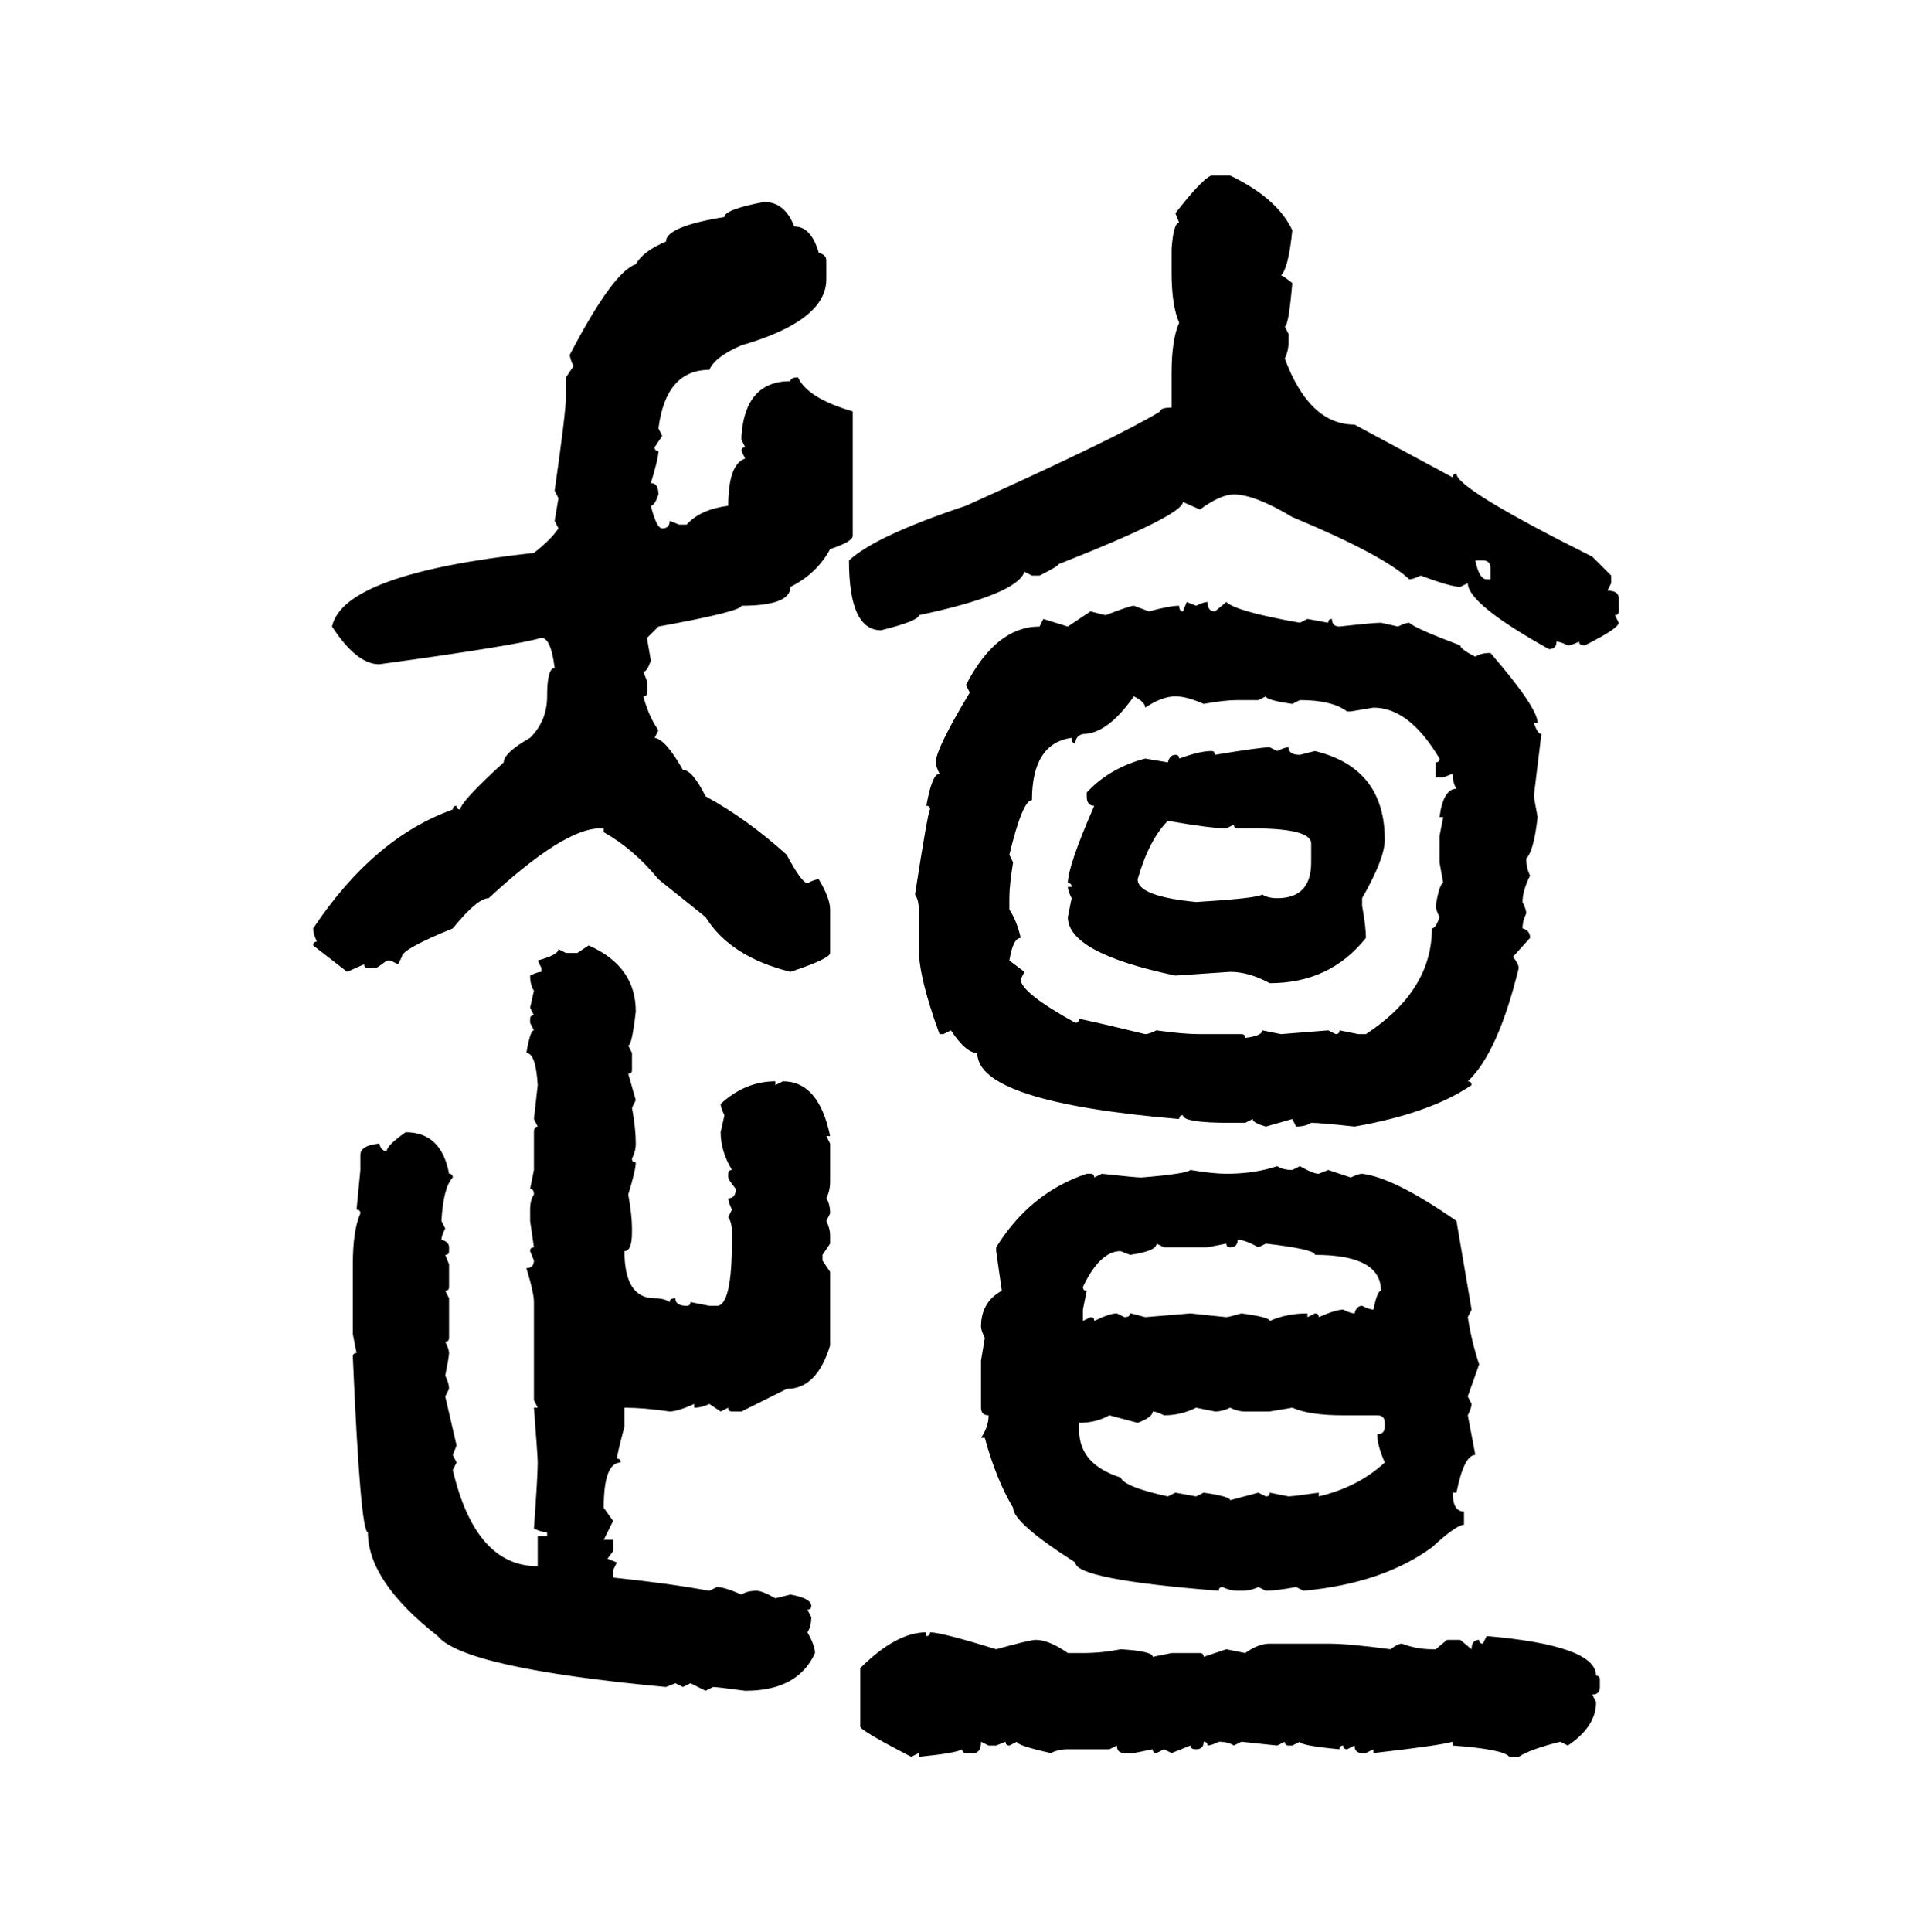 <svg xmlns="http://www.w3.org/2000/svg" xmlns:xlink="http://www.w3.org/1999/xlink" width="299.707" height="300"><path d="M188.09 27.25L188.09 27.25L191.02 27.25Q198.34 30.76 200.68 35.74L200.68 35.74Q200.10 41.60 198.93 42.77L198.93 42.77Q199.22 42.77 200.68 43.95L200.68 43.95Q200.10 50.68 199.51 50.68L199.51 50.68L200.10 51.86L200.10 53.03Q200.10 54.49 199.51 55.66L199.51 55.66Q203.32 65.92 210.35 65.92L210.35 65.92L225.59 74.12Q225.59 73.54 226.17 73.54L226.17 73.54Q226.17 75.88 247.27 86.43L247.27 86.43L250.20 89.36L250.20 90.53L249.61 91.70Q251.37 91.70 251.37 92.87L251.37 92.87L251.37 94.92Q251.37 95.51 250.78 95.51L250.78 95.51L251.37 96.68Q251.37 97.56 246.09 100.20L246.09 100.20Q245.21 100.20 245.21 99.61L245.21 99.61Q244.04 100.20 243.46 100.20L243.46 100.20Q242.29 99.61 241.70 99.61L241.70 99.61Q241.70 100.78 240.53 100.78L240.53 100.78Q227.93 93.75 227.93 90.53L227.93 90.53L226.76 91.11Q225.29 91.11 220.61 89.36L220.61 89.36Q219.43 89.94 218.85 89.94L218.85 89.94Q214.75 86.13 200.68 80.27L200.68 80.27Q194.82 76.76 191.60 76.76L191.60 76.76Q189.55 76.76 186.33 79.10L186.33 79.10L183.69 77.93Q183.69 79.98 164.36 87.60L164.36 87.60Q164.36 87.89 161.43 89.36L161.43 89.36L160.25 89.36L159.08 88.77Q157.91 92.29 142.68 95.51L142.68 95.51Q142.68 96.39 136.82 97.85L136.82 97.85Q131.84 97.85 131.84 87.01L131.84 87.01Q135.94 83.20 150 78.52L150 78.52Q173.44 67.97 180.18 63.87L180.18 63.87Q180.18 63.28 181.93 63.28L181.93 63.28L181.93 58.01Q181.93 52.73 183.11 50.10L183.11 50.10Q181.93 47.46 181.93 42.19L181.93 42.19L181.93 38.67Q182.23 34.57 183.11 34.57L183.11 34.57L182.52 33.11Q186.62 27.83 188.09 27.25ZM118.65 31.35L118.65 31.35Q121.88 31.35 123.34 35.16L123.34 35.16Q125.98 35.16 127.15 39.26L127.15 39.26Q128.32 39.55 128.32 40.43L128.32 40.43L128.32 43.36Q128.32 49.80 115.14 53.61L115.14 53.61Q111.04 55.37 110.16 57.42L110.16 57.42Q103.42 57.42 102.25 66.50L102.25 66.50L102.83 67.68L101.66 69.43Q101.66 70.02 102.25 70.02L102.25 70.02Q102.25 71.19 101.07 75L101.07 75Q102.25 75 102.25 76.76L102.25 76.76Q101.66 78.52 101.07 78.52L101.07 78.52Q101.95 82.03 102.83 82.03L102.83 82.03Q104.00 82.03 104.00 80.86L104.00 80.86L105.47 81.45L106.64 81.45Q108.69 79.10 113.09 78.52L113.09 78.52Q113.09 72.07 115.72 71.19L115.72 71.19L115.14 70.02Q115.14 69.43 115.72 69.43L115.72 69.43L115.14 68.26L115.14 67.68Q115.72 59.18 122.75 59.18L122.75 59.18Q122.75 58.59 123.93 58.59L123.93 58.59Q125.39 61.82 132.42 63.87L132.42 63.87L132.42 83.20Q132.42 84.08 128.91 85.25L128.91 85.25Q126.86 89.06 122.75 91.11L122.75 91.11Q122.75 94.04 115.14 94.04L115.14 94.04Q115.14 94.92 102.25 97.27L102.25 97.27L100.49 99.02Q100.49 99.32 101.07 102.54L101.07 102.54Q100.49 104.30 99.90 104.30L99.90 104.30L100.49 105.76L100.49 107.52Q100.49 108.11 99.90 108.11L99.90 108.11Q100.78 111.33 102.25 113.38L102.25 113.38L101.66 114.55Q103.42 114.84 106.05 119.53L106.05 119.53Q107.52 119.53 109.57 123.63L109.57 123.63Q116.02 127.15 122.17 132.71L122.17 132.71Q124.51 137.11 125.39 137.11L125.39 137.11Q126.56 136.52 127.15 136.52L127.15 136.52Q128.91 139.45 128.91 141.21L128.91 141.21L128.91 147.95Q128.91 148.83 122.75 150.88L122.75 150.88Q113.38 148.54 109.57 142.38L109.57 142.38L102.25 136.52Q98.44 131.84 93.75 129.20L93.75 129.20L93.75 128.61L93.16 128.61Q87.60 128.61 75.88 139.45L75.88 139.45Q74.12 139.45 70.31 144.14L70.31 144.14Q62.40 147.36 62.40 148.54L62.40 148.54L61.82 149.71L60.64 149.12L60.06 149.12Q58.59 150.29 58.30 150.29L58.30 150.29L57.13 150.29Q56.54 150.29 56.54 149.71L56.54 149.71L53.91 150.88L48.63 146.78Q48.63 146.19 49.22 146.19L49.22 146.19Q48.63 145.02 48.63 144.14L48.63 144.14Q58.01 130.08 70.31 125.68L70.31 125.68Q70.31 125.10 70.90 125.10L70.90 125.10Q70.90 125.68 71.48 125.68L71.48 125.68Q71.48 124.51 78.22 118.36L78.22 118.36Q78.22 116.89 82.32 114.55L82.32 114.55Q84.96 111.91 84.96 108.11L84.96 108.11Q84.96 103.71 86.13 103.71L86.13 103.71Q85.55 99.02 84.08 99.02L84.08 99.02Q80.27 100.20 58.89 103.13L58.89 103.13Q55.37 103.13 51.56 97.27L51.56 97.27Q53.32 89.06 82.91 85.84L82.91 85.84Q85.55 83.79 86.72 82.03L86.72 82.03L86.13 80.86L86.72 77.34L86.13 76.17Q87.89 63.87 87.89 61.52L87.89 61.52L87.89 58.59L89.06 56.84Q88.48 55.66 88.48 55.08L88.48 55.08Q95.21 42.19 98.73 41.02L98.73 41.02Q99.90 38.96 103.42 37.50L103.42 37.50Q103.42 35.16 112.50 33.69L112.50 33.69Q112.50 32.52 118.65 31.35ZM230.27 87.01L229.10 87.01Q229.69 89.94 230.86 89.94L230.86 89.94L231.45 89.94L231.45 88.18Q231.45 87.01 230.27 87.01L230.27 87.01ZM183.69 94.92L184.28 93.46L185.74 94.04Q186.91 93.46 187.50 93.46L187.50 93.46Q187.50 94.92 188.67 94.92L188.67 94.92L190.43 93.46Q191.89 94.92 201.86 96.68L201.86 96.68L203.03 96.09L206.25 96.68Q206.25 96.09 206.84 96.09L206.84 96.09Q206.84 97.27 208.01 97.27L208.01 97.27Q213.28 96.68 214.45 96.68L214.45 96.68L217.09 97.27Q218.26 96.68 218.85 96.68L218.85 96.68Q219.73 97.56 226.76 100.20L226.76 100.20Q226.76 100.78 229.10 101.95L229.10 101.95Q229.98 101.37 231.45 101.37L231.45 101.37Q238.77 109.86 238.77 112.21L238.77 112.21L238.18 112.21Q238.77 113.96 239.36 113.96L239.36 113.96L238.18 123.63L238.77 126.86Q238.18 132.13 237.01 133.30L237.01 133.30Q237.01 134.77 237.60 135.94L237.60 135.94Q236.43 138.28 236.43 140.04L236.43 140.04Q237.01 141.21 237.01 141.80L237.01 141.80Q236.43 142.97 236.43 144.14L236.43 144.14Q237.60 144.43 237.60 145.61L237.60 145.61L234.96 148.54Q235.84 149.71 235.84 150.29L235.84 150.29Q232.62 163.48 227.93 167.87L227.93 167.87Q228.52 167.87 228.52 168.46L228.52 168.46Q222.07 172.85 210.35 174.90L210.35 174.90Q205.08 174.32 203.61 174.32L203.61 174.32Q202.73 174.90 201.27 174.90L201.27 174.90L200.68 173.73L196.58 174.90Q194.53 174.32 194.53 173.73L194.53 173.73L193.36 174.32L191.02 174.32Q183.69 174.32 183.69 173.14L183.69 173.14Q183.11 173.14 183.11 173.73L183.11 173.73Q151.76 171.09 151.76 163.48L151.76 163.48Q150 163.48 147.66 159.96L147.66 159.96L146.48 160.55L145.90 160.55Q142.68 151.76 142.68 147.36L142.68 147.36L142.68 141.21Q142.68 139.75 142.09 138.87L142.09 138.87Q144.14 125.68 144.43 125.68L144.43 125.68Q144.43 125.10 143.85 125.10L143.85 125.10Q144.73 120.12 145.90 120.12L145.90 120.12Q145.31 118.95 145.31 118.36L145.31 118.36Q145.31 116.31 150.59 107.52L150.59 107.52L150 106.35Q154.69 97.27 161.43 97.27L161.43 97.27L162.01 96.09L165.82 97.27L169.34 94.92L171.68 95.51Q175.49 94.04 176.07 94.04L176.07 94.04L178.42 94.92Q181.64 94.04 183.11 94.04L183.11 94.04Q183.11 94.92 183.69 94.92L183.69 94.92ZM166.99 115.43L166.99 115.43Q166.41 115.43 166.41 114.55L166.41 114.55Q160.25 115.43 160.25 124.22L160.25 124.22Q158.79 124.22 156.74 132.71L156.74 132.71L157.32 133.89Q156.74 137.40 156.74 139.45L156.74 139.45L156.74 141.21Q157.91 142.97 158.50 145.61L158.50 145.61Q157.32 145.61 156.74 149.12L156.74 149.12L159.08 150.88L158.50 152.05Q158.50 154.10 166.99 158.79L166.99 158.79Q167.58 158.79 167.58 158.20L167.58 158.20Q168.16 158.20 177.83 160.55L177.83 160.55Q178.42 160.55 179.59 159.96L179.59 159.96Q183.69 160.55 186.33 160.55L186.33 160.55L192.77 160.55Q193.36 160.55 193.36 161.13L193.36 161.13Q196.00 160.84 196.00 159.96L196.00 159.96L198.93 160.55L206.25 159.96L207.42 160.55Q208.01 160.55 208.01 159.96L208.01 159.96L210.94 160.55L212.11 160.55Q222.36 153.81 222.36 144.14L222.36 144.14Q222.95 144.14 223.54 142.38L223.54 142.38Q222.95 141.21 222.95 140.63L222.95 140.63Q223.54 137.11 224.12 137.11L224.12 137.11L223.54 133.89L223.54 129.79L224.12 126.86L223.54 126.86Q224.12 122.46 226.17 122.46L226.17 122.46Q225.59 121.58 225.59 120.12L225.59 120.12L224.12 120.70L222.95 120.70L222.95 118.36Q223.54 118.36 223.54 117.77L223.54 117.77Q218.85 109.86 213.28 109.86L213.28 109.86L209.77 110.45L209.18 110.45Q206.84 108.69 201.86 108.69L201.86 108.69L200.68 109.28Q196.58 108.69 196.58 108.11L196.58 108.11L195.41 108.69L192.19 108.69Q190.14 108.69 186.91 109.28L186.91 109.28Q184.28 108.11 182.52 108.11L182.52 108.11Q180.47 108.11 177.83 109.86L177.83 109.86Q177.83 108.98 176.07 108.11L176.07 108.11Q171.97 113.96 168.16 113.96L168.16 113.96Q166.99 114.26 166.99 115.43ZM197.17 116.02L197.17 116.02L198.34 116.60Q199.51 116.02 200.10 116.02L200.10 116.02Q200.10 117.19 201.86 117.19L201.86 117.19L204.20 116.60Q215.04 119.24 215.04 130.37L215.04 130.37Q215.04 133.30 211.52 139.45L211.52 139.45L211.52 140.63Q212.11 143.85 212.11 145.61L212.11 145.61Q206.54 152.64 197.17 152.64L197.17 152.64Q193.95 150.88 191.02 150.88L191.02 150.88L182.52 151.46Q165.82 147.95 165.82 142.38L165.82 142.38L166.41 139.45Q165.82 138.28 165.82 137.70L165.82 137.70L166.41 137.70Q166.41 137.11 165.82 137.11L165.82 137.11Q165.82 134.47 169.92 125.10L169.92 125.10Q168.75 125.10 168.75 123.63L168.75 123.63L168.75 123.05Q172.27 119.24 177.83 117.77L177.83 117.77L181.35 118.36Q181.64 117.19 182.52 117.19L182.52 117.19Q183.11 117.19 183.11 117.77L183.11 117.77Q186.33 116.60 188.09 116.60L188.09 116.60Q188.67 116.60 188.67 117.19L188.67 117.19Q195.70 116.02 197.17 116.02ZM181.35 127.44L181.35 127.44Q178.42 130.37 176.66 136.52L176.66 136.52Q176.66 139.16 185.74 140.04L185.74 140.04Q195.41 139.45 196.00 138.87L196.00 138.87Q196.88 139.45 198.34 139.45L198.34 139.45Q203.61 139.45 203.61 133.89L203.61 133.89L203.61 130.96Q203.61 128.61 194.53 128.61L194.53 128.61L192.19 128.61Q191.60 128.61 191.60 128.03L191.60 128.03L190.43 128.61Q188.09 128.61 181.35 127.44ZM89.65 147.95L91.41 146.78Q98.73 150 98.73 157.03L98.73 157.03Q98.14 162.30 97.56 162.30L97.56 162.30L98.14 163.48L98.14 166.11Q98.14 166.70 97.56 166.70L97.56 166.70L98.73 170.80L98.14 171.97Q98.73 175.20 98.73 177.54L98.73 177.54Q98.73 178.71 98.14 179.88L98.14 179.88Q98.14 180.47 98.73 180.47L98.73 180.47Q98.73 181.64 97.56 185.45L97.56 185.45Q98.14 188.67 98.14 190.72L98.14 190.72L98.14 191.31Q98.14 194.24 96.97 194.24L96.97 194.24Q96.97 201.56 101.66 201.56L101.66 201.56Q103.13 201.56 104.00 202.15L104.00 202.15Q104.00 201.56 104.88 201.56L104.88 201.56Q104.88 202.73 106.64 202.73L106.64 202.73Q107.23 202.73 107.23 202.15L107.23 202.15L110.16 202.73L111.33 202.73Q113.67 202.73 113.67 192.48L113.67 192.48L113.67 191.31Q113.67 189.84 113.09 188.96L113.09 188.96L113.67 187.79Q113.09 186.62 113.09 186.04L113.09 186.04Q114.26 186.04 114.26 184.57L114.26 184.57Q113.09 183.11 113.09 182.81L113.09 182.81L113.09 182.23Q113.09 181.64 113.67 181.64L113.67 181.64Q111.91 178.71 111.91 175.78L111.91 175.78L112.50 173.14Q111.91 171.97 111.91 171.39L111.91 171.39Q115.72 167.87 120.41 167.87L120.41 167.87L120.41 168.46L121.58 167.87Q127.15 167.87 128.91 176.37L128.91 176.37L128.32 176.37L128.91 177.54L128.91 183.40Q128.91 184.86 128.32 186.04L128.32 186.04Q128.91 186.91 128.91 188.38L128.91 188.38L128.32 189.55Q128.91 190.72 128.91 191.89L128.91 191.89L128.91 193.07L127.73 194.82L127.73 195.70L128.91 197.46L128.91 208.89Q126.86 215.63 122.17 215.63L122.17 215.63L115.14 219.14L113.67 219.14Q113.09 219.14 113.09 218.55L113.09 218.55L111.91 219.14L110.16 217.97Q108.98 218.55 107.81 218.55L107.81 218.55L107.81 217.97Q105.18 219.14 104.00 219.14L104.00 219.14Q99.90 218.55 96.97 218.55L96.97 218.55L96.97 221.48Q95.80 225.88 95.80 226.46L95.80 226.46Q96.39 226.46 96.39 227.05L96.39 227.05Q93.75 227.05 93.75 234.08L93.75 234.08L95.21 236.13L93.75 239.06L95.21 239.06L95.21 240.82L94.34 241.99L95.80 242.58L95.21 243.75L95.21 244.92Q103.71 245.80 110.16 246.97L110.16 246.97L111.33 246.39Q112.50 246.39 115.14 247.56L115.14 247.56Q116.02 246.97 117.48 246.97L117.48 246.97Q118.36 246.97 120.41 248.14L120.41 248.14L122.75 247.56Q125.98 248.14 125.98 249.32L125.98 249.32Q125.98 249.90 125.39 249.90L125.39 249.90L125.98 251.07Q125.98 252.54 125.39 253.42L125.39 253.42Q126.56 255.47 126.56 256.64L126.56 256.64Q123.93 262.50 115.72 262.50L115.72 262.50Q111.33 261.91 110.74 261.91L110.74 261.91L109.57 262.50L107.23 261.33L106.05 261.91L104.88 261.33L103.42 261.91Q72.07 258.98 67.97 254.00L67.97 254.00Q57.13 245.51 57.13 237.89L57.13 237.89Q55.96 237.89 54.79 210.64L54.79 210.64Q54.79 210.06 55.37 210.06L55.37 210.06L54.79 207.13L54.79 196.29Q54.79 191.02 55.96 188.38L55.96 188.38Q55.96 187.79 55.37 187.79L55.37 187.79L55.96 181.64L55.96 179.30Q55.96 177.83 58.89 177.54L58.89 177.54Q59.18 178.71 60.06 178.71L60.06 178.71Q60.06 177.83 62.99 175.78L62.99 175.78Q68.55 175.78 69.73 182.23L69.73 182.23Q70.31 182.23 70.31 182.81L70.31 182.81Q68.85 184.28 68.55 189.55L68.55 189.55L69.14 190.72Q68.55 191.89 68.55 192.48L68.55 192.48Q69.73 192.77 69.73 193.65L69.73 193.65L69.73 194.24Q69.73 194.82 69.14 194.82L69.14 194.82L69.73 196.29L69.73 199.80Q69.73 200.39 69.14 200.39L69.14 200.39L69.73 201.56L69.73 207.71Q69.73 208.30 69.14 208.30L69.14 208.30Q69.73 209.47 69.73 210.06L69.73 210.06Q69.73 210.64 69.14 213.57L69.14 213.57Q69.73 214.75 69.73 215.63L69.73 215.63L69.14 216.80L70.90 224.41L70.31 225.88L70.90 227.05L70.31 228.22Q73.83 243.16 83.50 243.16L83.50 243.16L83.50 238.48L84.96 238.48L84.96 237.89Q84.08 237.89 82.91 237.30L82.91 237.30Q83.50 229.10 83.50 227.05L83.50 227.05Q83.50 226.17 82.91 218.55L82.91 218.55L83.50 218.55L82.91 217.38L82.91 202.15Q82.91 200.68 81.74 196.88L81.74 196.88Q82.91 196.88 82.91 195.70L82.91 195.70L82.32 194.24Q82.32 193.65 82.91 193.65L82.91 193.65L82.32 189.55L82.32 187.79Q82.32 186.33 82.91 185.45L82.91 185.45Q82.91 184.57 82.32 184.57L82.32 184.57L82.91 181.64L82.91 175.78Q82.91 174.90 83.50 174.90L83.50 174.90L82.91 173.73L83.50 168.46Q83.20 163.48 81.74 163.48L81.74 163.48Q82.32 159.96 82.91 159.96L82.91 159.96L82.32 158.79L82.32 158.20Q82.32 157.62 82.91 157.62L82.91 157.62L82.32 156.45L82.91 153.81Q82.32 152.93 82.32 151.46L82.32 151.46Q83.50 150.88 84.08 150.88L84.08 150.88L84.08 150.29L83.50 149.12Q86.72 148.24 86.72 147.36L86.72 147.36L87.89 147.95L89.65 147.95ZM198.34 181.05L198.34 181.05Q199.22 181.64 200.68 181.64L200.68 181.64L201.86 181.05Q203.91 182.23 204.79 182.23L204.79 182.23L206.25 181.64L209.77 182.81Q210.94 182.23 211.52 182.23L211.52 182.23Q216.50 182.81 226.17 189.55L226.17 189.55L228.52 203.32L227.93 204.49Q228.52 208.30 229.69 211.82L229.69 211.82L227.93 216.80L228.52 217.97Q228.52 218.55 227.93 219.73L227.93 219.73L229.10 225.88Q227.34 225.88 226.17 231.74L226.17 231.74L225.59 231.74Q225.59 234.67 227.34 234.67L227.34 234.67L227.34 236.72Q226.17 236.72 222.36 240.23L222.36 240.23Q214.75 245.80 202.44 246.97L202.44 246.97L201.27 246.39Q198.05 246.97 196.58 246.97L196.58 246.97L195.41 246.39Q194.24 246.97 192.77 246.97L192.77 246.97L192.19 246.97Q191.02 246.97 189.84 246.39L189.84 246.39Q189.26 246.39 189.26 246.97L189.26 246.97Q166.99 245.21 166.99 242.58L166.99 242.58Q157.32 236.43 157.32 234.08L157.32 234.08Q154.69 229.69 152.93 223.24L152.93 223.24L152.34 223.24Q153.52 221.48 153.52 219.73L153.52 219.73Q152.34 219.73 152.34 218.55L152.34 218.55L152.34 211.23L152.93 207.71Q152.34 206.54 152.34 205.96L152.34 205.96Q152.34 202.15 155.57 200.39L155.57 200.39L154.69 194.24L154.69 193.65Q159.96 185.16 168.75 182.23L168.75 182.23L169.34 182.23Q169.92 182.23 169.92 182.81L169.92 182.81L171.09 182.23Q176.37 182.81 177.25 182.81L177.25 182.81Q184.28 182.23 184.86 181.64L184.86 181.64Q188.38 182.23 190.43 182.23L190.43 182.23Q194.82 182.23 198.34 181.05ZM192.19 192.48L192.19 192.48Q192.19 193.65 191.02 193.65L191.02 193.65Q190.43 193.65 190.43 193.07L190.43 193.07L187.50 193.65L180.76 193.65L179.59 193.07Q179.59 194.24 175.49 194.82L175.49 194.82L174.02 194.24Q170.80 194.24 168.16 199.80L168.16 199.80Q168.16 200.39 168.75 200.39L168.75 200.39L168.16 203.32L168.16 205.08L169.34 204.49Q169.92 204.49 169.92 205.08L169.92 205.08Q172.27 203.91 173.44 203.91L173.44 203.91L174.61 204.49Q175.49 204.49 175.49 203.91L175.49 203.91Q175.78 203.91 177.83 204.49L177.83 204.49L184.86 203.91L190.43 204.49Q190.72 204.49 192.77 203.91L192.77 203.91Q197.17 204.49 197.17 205.08L197.17 205.08Q199.80 203.91 203.03 203.91L203.03 203.91L203.03 204.49L204.20 203.91Q204.79 203.91 204.79 204.49L204.79 204.49Q207.42 203.32 208.59 203.32L208.59 203.32Q209.77 203.91 210.35 203.91L210.35 203.91Q210.64 202.73 211.52 202.73L211.52 202.73Q212.70 203.32 213.28 203.32L213.28 203.32Q213.87 200.39 214.45 200.39L214.45 200.39Q214.45 194.82 204.20 194.82L204.20 194.82Q204.20 193.95 196.58 193.07L196.58 193.07L195.41 193.65Q193.36 192.48 192.19 192.48ZM180.76 219.73L180.76 219.73Q179.59 219.14 179.00 219.14L179.00 219.14Q179.00 220.02 176.66 220.90L176.66 220.90L172.27 219.73Q170.21 220.90 167.58 220.90L167.58 220.90L167.58 222.07Q167.58 227.34 174.02 229.39L174.02 229.39Q174.61 230.86 181.35 232.32L181.35 232.32L182.52 231.74L185.74 232.32L186.91 231.74Q191.02 232.32 191.02 232.91L191.02 232.91L195.41 231.74L196.58 232.32Q197.17 232.32 197.17 231.74L197.17 231.74L200.10 232.32Q200.68 232.32 204.79 231.74L204.79 231.74L204.79 232.32Q210.94 230.86 215.04 227.05L215.04 227.05Q213.87 224.41 213.87 222.66L213.87 222.66Q215.04 222.66 215.04 221.48L215.04 221.48L215.04 220.90Q215.04 219.73 213.87 219.73L213.87 219.73L208.59 219.73Q203.32 219.73 200.68 218.55L200.68 218.55L197.17 219.14L193.36 219.14Q192.19 219.14 191.02 218.55L191.02 218.55Q189.84 219.14 188.67 219.14L188.67 219.14L185.74 218.55Q183.40 219.73 180.76 219.73ZM143.85 253.42L143.85 253.42L143.85 254.00Q144.43 254.00 144.43 253.42L144.43 253.42Q146.19 253.42 154.69 256.05L154.69 256.05Q159.96 254.59 160.84 254.59L160.84 254.59Q162.89 254.59 165.82 256.64L165.82 256.64L168.16 256.64Q171.09 256.64 174.02 256.05L174.02 256.05Q179.00 256.35 179.00 257.23L179.00 257.23L181.93 256.64L186.33 256.64Q186.91 256.64 186.91 257.23L186.91 257.23L190.43 256.05L193.36 256.64Q195.41 255.18 197.17 255.18L197.17 255.18L206.25 255.18Q209.47 255.18 215.92 256.05L215.92 256.05Q217.09 255.18 217.68 255.18L217.68 255.18Q220.02 256.05 222.36 256.05L222.36 256.05L222.95 256.05L224.71 254.59L226.76 254.59L228.52 256.05Q228.52 254.59 229.69 254.59L229.69 254.59Q229.69 255.18 230.27 255.18L230.27 255.18L230.86 254.00Q247.85 255.47 247.85 260.16L247.85 260.16Q248.44 260.16 248.44 260.74L248.44 260.74L248.44 261.91Q248.44 263.09 247.27 263.09L247.27 263.09L247.85 264.26Q247.85 268.07 243.46 271.00L243.46 271.00L242.29 270.41Q237.60 271.58 235.84 272.75L235.84 272.75L234.38 272.75Q233.50 271.58 225.59 271.00L225.59 271.00L225.59 270.41Q223.54 271.00 213.28 272.17L213.28 272.17L213.28 271.58L212.11 272.17L211.52 272.17Q210.35 272.17 210.35 271.00L210.35 271.00L209.18 271.58Q208.59 271.58 208.59 271.00L208.59 271.00Q208.01 271.00 208.01 271.58L208.01 271.58Q201.86 271.00 201.86 270.41L201.86 270.41L200.68 271.00L200.10 271.00Q199.51 271.00 199.51 270.41L199.51 270.41L198.34 271.00L192.77 270.41L191.60 271.00Q190.72 270.41 189.26 270.41L189.26 270.41Q188.09 271.00 187.50 271.00L187.50 271.00Q187.50 270.41 186.91 270.41L186.91 270.41Q186.91 271.58 185.74 271.58L185.74 271.58Q184.86 271.58 184.86 271.00L184.86 271.00L181.93 272.17L180.76 271.58L179.59 272.17Q179.00 272.17 179.00 271.58L179.00 271.58L176.07 272.17L174.61 272.17Q173.44 272.17 173.44 271.00L173.44 271.00L172.27 271.58L165.82 271.58Q164.36 271.58 163.18 272.17L163.18 272.17Q157.91 271.00 157.91 270.41L157.91 270.41L156.74 271.00Q156.15 271.00 156.15 270.41L156.15 270.41L154.69 271.00L153.52 271.00L152.34 270.41Q152.34 272.17 151.17 272.17L151.17 272.17L150 272.17Q149.41 272.17 149.41 271.58L149.41 271.58Q148.54 272.17 142.68 272.75L142.68 272.75L142.68 272.17L141.50 272.75Q133.59 268.65 133.59 268.07L133.59 268.07L133.59 258.98Q139.16 253.42 143.85 253.42Z"/></svg>